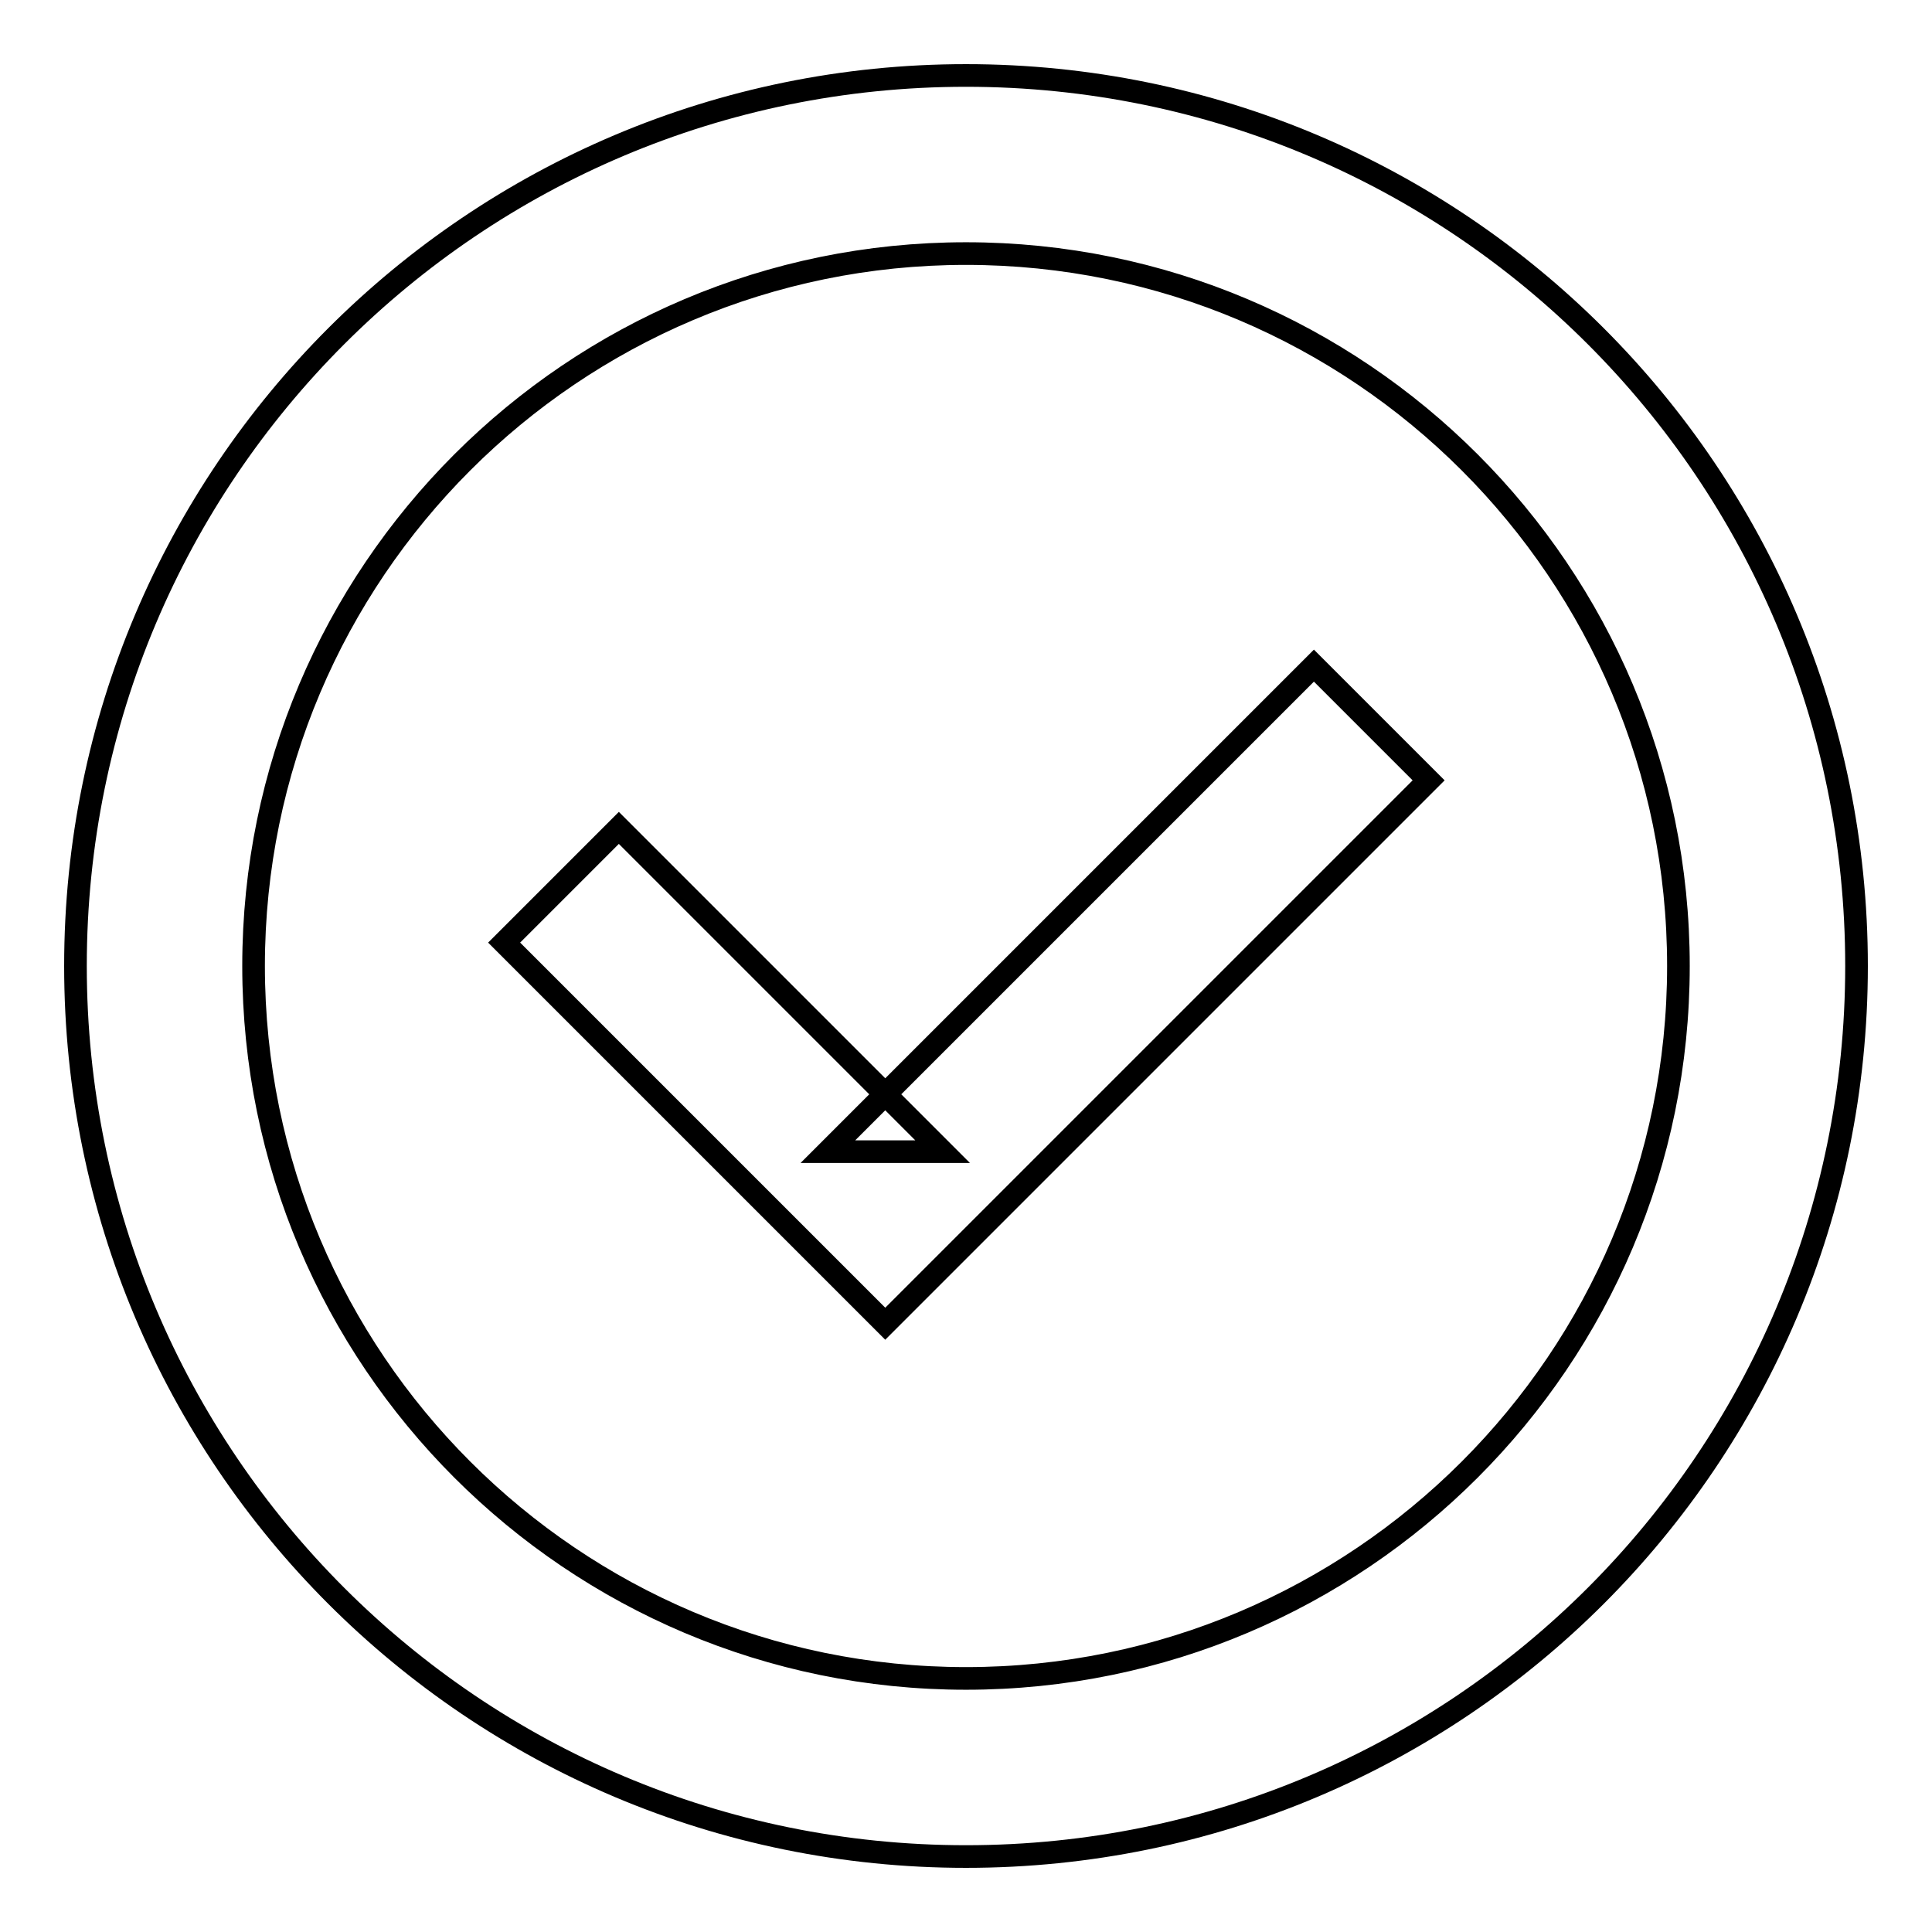 <?xml version="1.0" encoding="utf-8"?>
<!-- Svg Vector Icons : http://www.onlinewebfonts.com/icon -->
<!DOCTYPE svg PUBLIC "-//W3C//DTD SVG 1.1//EN" "http://www.w3.org/Graphics/SVG/1.1/DTD/svg11.dtd">
<svg version="1.1" xmlns="http://www.w3.org/2000/svg" xmlns:xlink="http://www.w3.org/1999/xlink" x="0px" y="0px" viewBox="0 0 256 256" enable-background="new 0 0 256 256" xml:space="preserve">
<g><g><path stroke-width="3" fill-opacity="0" stroke="#000000"  d="M66.8,124.9l42.9,42.9l7.6,7.6l7.6-7.6l64.4-64.4l-15.2-15.2l-64.4,64.4h15.2L82,109.7L66.8,124.9L66.8,124.9z"/><path stroke-width="3" fill-opacity="0" stroke="#000000"  d="M128,222.4L128,222.4c52.1,0,94.4-42.3,94.4-94.4S180.1,33.6,128,33.6S33.6,75.9,33.6,128S75.9,222.4,128,222.4L128,222.4z M128,246L128,246c-65.2,0-118-52.8-118-118C10,62.8,62.8,10,128,10c65.2,0,118,52.8,118,118C246,193.2,193.2,246,128,246L128,246z"/></g></g>
</svg>